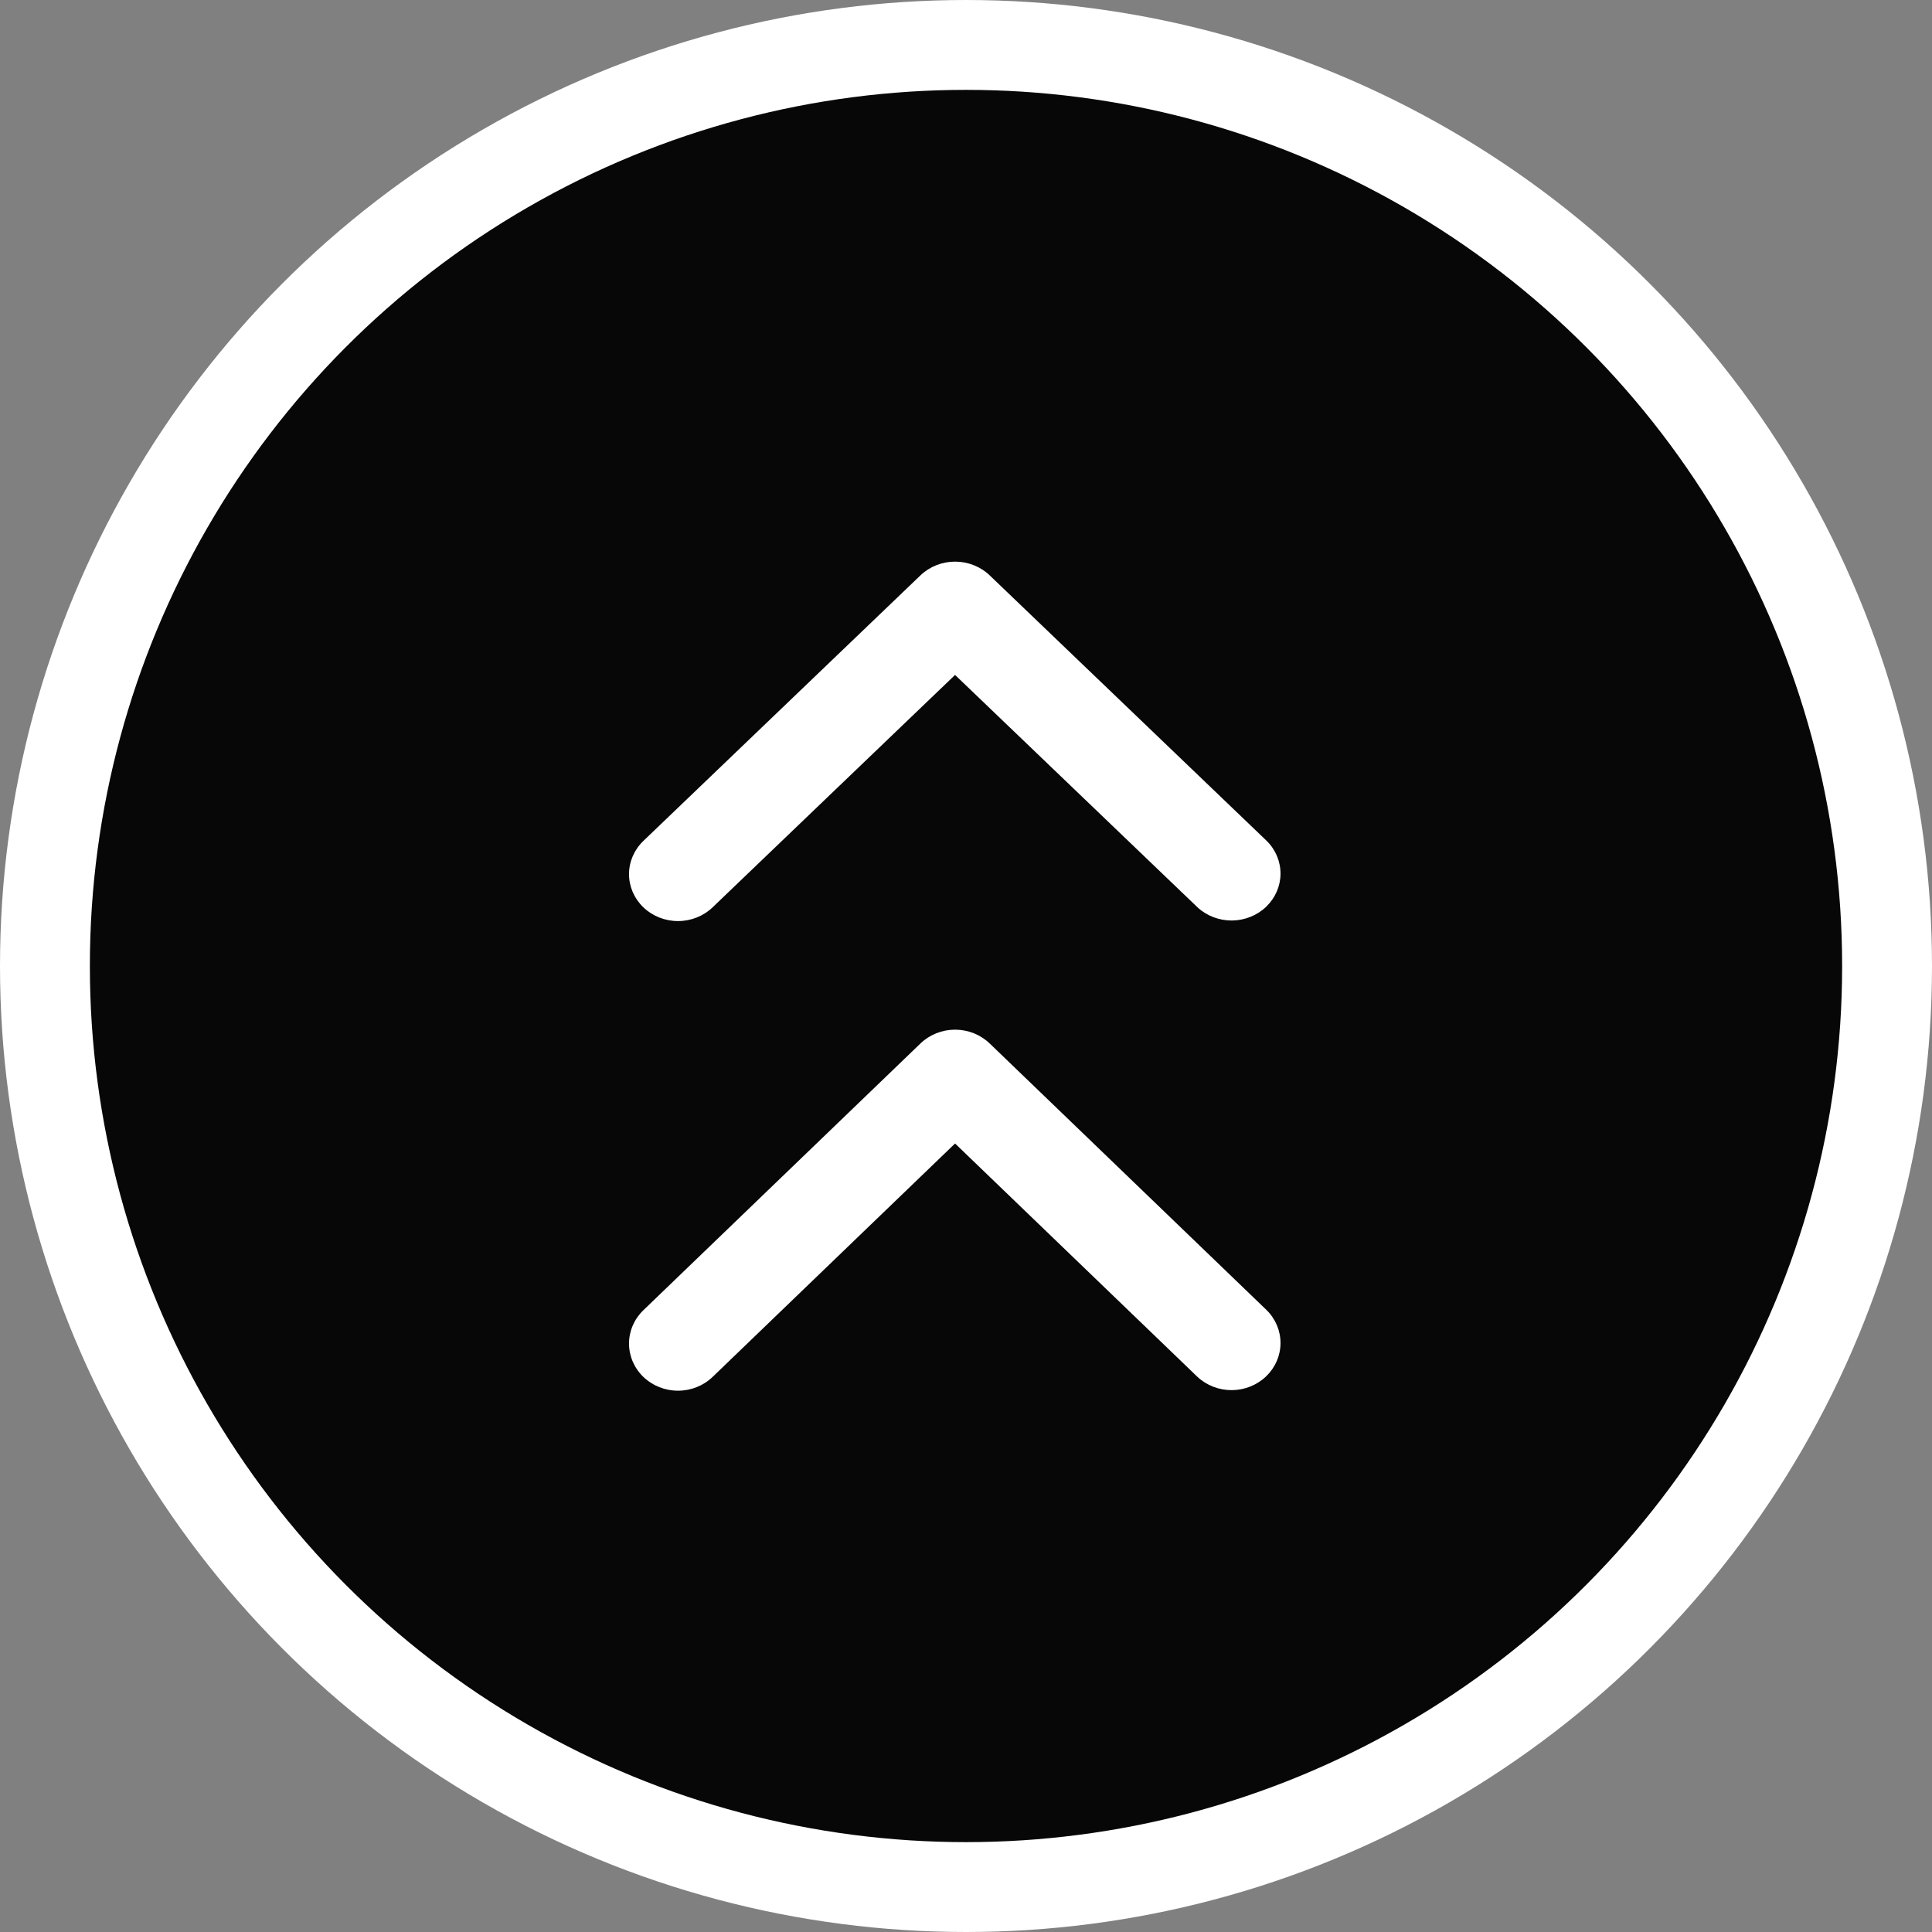 <svg width="86" height="86" viewBox="0 0 86 86" fill="none" xmlns="http://www.w3.org/2000/svg">
<rect x="0" y="0" width="86" height="86" fill="#808080" stroke="none"/>
<circle cx="43" cy="43" r="41" fill="#070707" stroke="white" stroke-width="4"/>
<path d="M28.638 40.388C29.047 40.78 29.602 41 30.18 41C30.758 41 31.312 40.78 31.721 40.388L42.513 30.044L53.305 40.388C53.716 40.769 54.267 40.979 54.839 40.975C55.41 40.97 55.957 40.75 56.361 40.363C56.766 39.975 56.995 39.451 57 38.903C57.005 38.355 56.785 37.827 56.388 37.433L44.055 25.612C43.646 25.22 43.091 25 42.513 25C41.935 25 41.381 25.22 40.972 25.612L28.638 37.433C28.23 37.825 28 38.357 28 38.911C28 39.465 28.23 39.996 28.638 40.388Z" fill="white"/>
<path d="M28.638 61.291C29.047 61.684 29.602 61.905 30.18 61.905C30.758 61.905 31.312 61.684 31.721 61.291L42.513 50.901L53.305 61.291C53.716 61.673 54.267 61.885 54.839 61.88C55.41 61.875 55.957 61.654 56.361 61.265C56.766 60.876 56.995 60.35 57 59.799C57.005 59.249 56.785 58.719 56.388 58.323L44.055 46.449C43.646 46.055 43.091 45.834 42.513 45.834C41.935 45.834 41.381 46.055 40.972 46.449L28.638 58.323C28.23 58.716 28 59.25 28 59.807C28 60.363 28.23 60.897 28.638 61.291Z" fill="white"/>
</svg>

